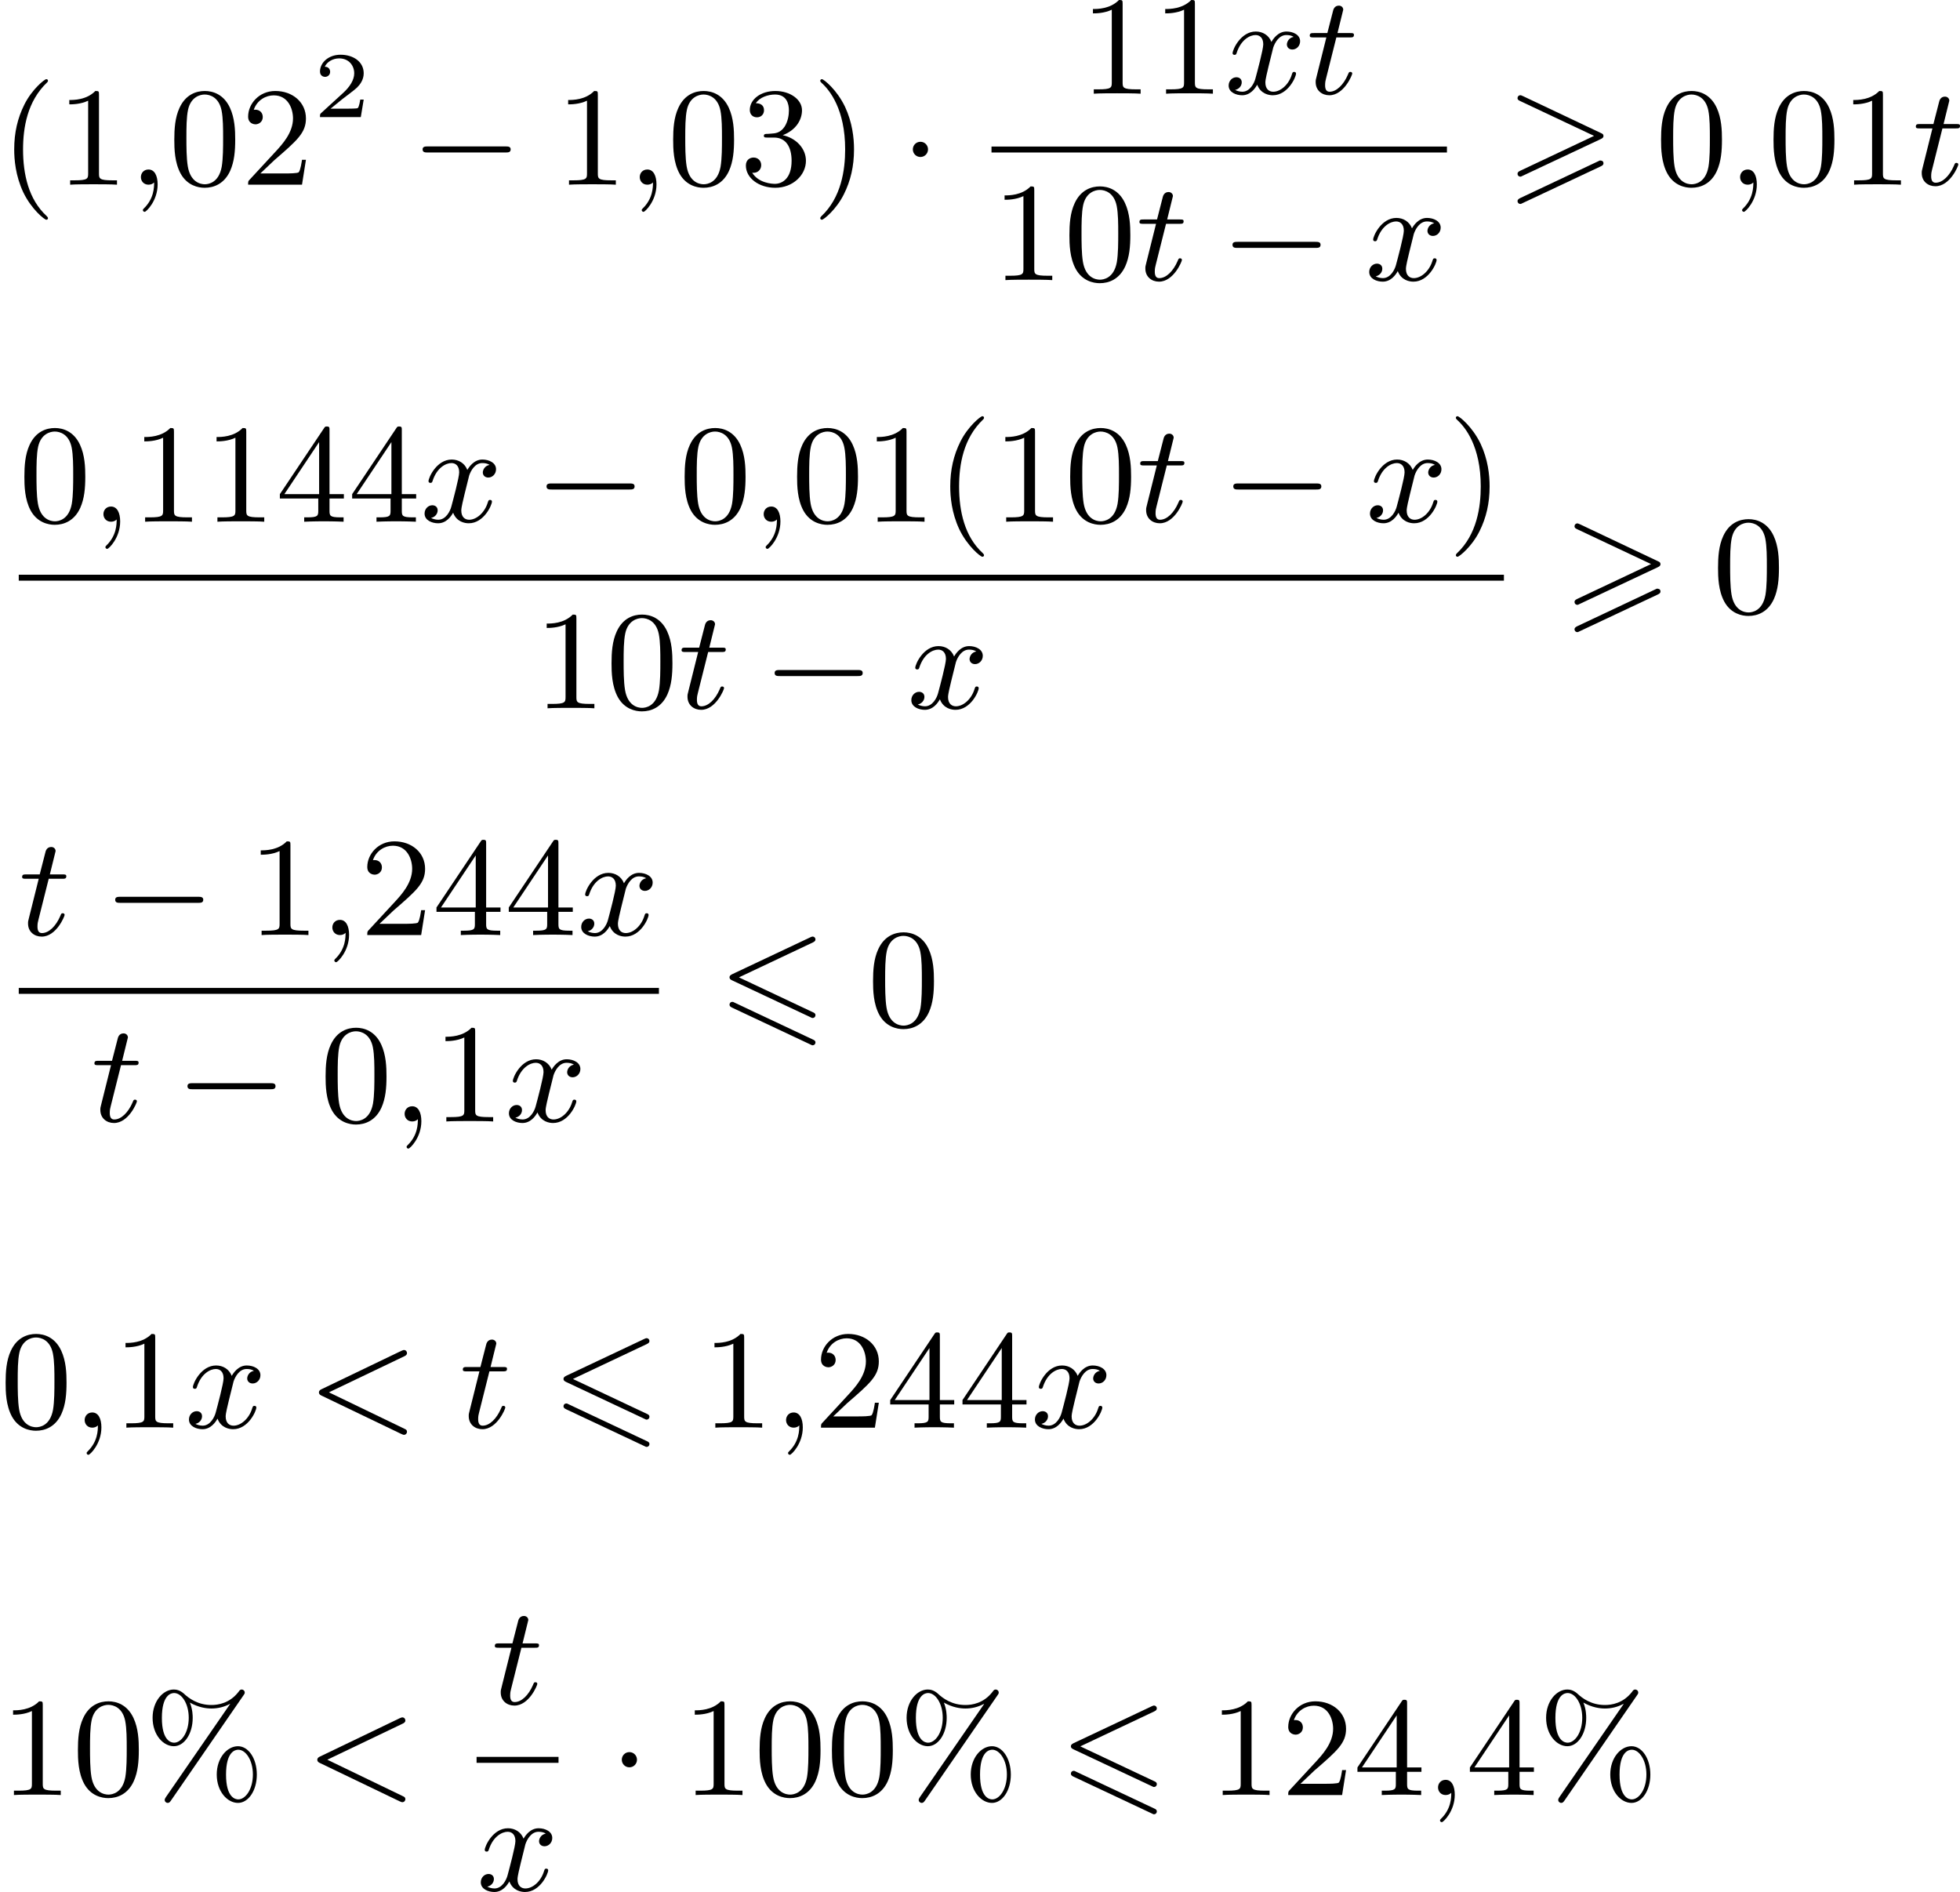 <?xml version='1.0' encoding='UTF-8'?>
<!-- This file was generated by dvisvgm 2.13.3 -->
<svg version='1.1' xmlns='http://www.w3.org/2000/svg' xmlns:xlink='http://www.w3.org/1999/xlink' width='249.862pt' height='241.165pt' viewBox='203.539 181.87 249.862 241.165'>
<defs>
<path id='g2-0' d='M6.052-2.053C6.214-2.053 6.384-2.053 6.384-2.251C6.384-2.439 6.205-2.439 6.052-2.439H1.103C.95-2.439 .771-2.439 .771-2.251C.771-2.053 .941-2.053 1.103-2.053H6.052Z'/>
<path id='g2-1' d='M1.757-2.251C1.757-2.511 1.551-2.735 1.273-2.735S.789-2.511 .789-2.251S.995-1.766 1.273-1.766S1.757-1.991 1.757-2.251Z'/>
<path id='g4-50' d='M3.216-1.118H2.995C2.983-1.034 2.923-.64 2.833-.574C2.792-.538 2.307-.538 2.224-.538H1.106L1.871-1.16C2.074-1.321 2.606-1.704 2.792-1.883C2.971-2.062 3.216-2.367 3.216-2.792C3.216-3.539 2.54-3.975 1.739-3.975C.968-3.975 .43-3.467 .43-2.905C.43-2.6 .687-2.564 .753-2.564C.903-2.564 1.076-2.672 1.076-2.887C1.076-3.019 .998-3.21 .735-3.21C.873-3.515 1.237-3.742 1.65-3.742C2.277-3.742 2.612-3.276 2.612-2.792C2.612-2.367 2.331-1.931 1.913-1.548L.496-.251C.436-.191 .43-.185 .43 0H3.031L3.216-1.118Z'/>
<path id='g0-54' d='M6.052-5.326C6.16-5.38 6.223-5.425 6.223-5.523S6.142-5.703 6.043-5.703C5.999-5.703 5.918-5.667 5.882-5.649L.924-3.309C.771-3.237 .744-3.174 .744-3.102S.78-2.968 .924-2.905L5.882-.574C5.999-.511 6.016-.511 6.043-.511C6.142-.511 6.223-.592 6.223-.69C6.223-.807 6.142-.843 6.043-.888L1.345-3.102L6.052-5.326ZM5.882 1.166C5.999 1.228 6.016 1.228 6.043 1.228C6.142 1.228 6.223 1.148 6.223 1.049C6.223 .933 6.142 .897 6.043 .852L1.094-1.479C.977-1.542 .959-1.542 .924-1.542C.816-1.542 .744-1.462 .744-1.363C.744-1.291 .78-1.228 .924-1.166L5.882 1.166Z'/>
<path id='g0-62' d='M6.043-2.905C6.187-2.968 6.223-3.031 6.223-3.102C6.223-3.219 6.16-3.246 6.043-3.3L1.103-5.64C.977-5.703 .941-5.703 .924-5.703C.825-5.703 .744-5.622 .744-5.523C.744-5.407 .816-5.38 .924-5.326L5.622-3.111L.915-.888C.78-.825 .744-.771 .744-.69C.744-.592 .825-.511 .924-.511C.95-.511 .968-.511 1.085-.574L6.043-2.905ZM6.043-1.166C6.187-1.228 6.223-1.291 6.223-1.363C6.223-1.542 6.052-1.542 5.99-1.542L.915 .852C.825 .897 .744 .95 .744 1.049S.825 1.228 .924 1.228C.95 1.228 .968 1.228 1.085 1.166L6.043-1.166Z'/>
<path id='g3-59' d='M1.632-.143C1.632 .152 1.632 .888 .968 1.524C.915 1.578 .915 1.587 .915 1.623C.915 1.686 .977 1.731 1.031 1.731C1.13 1.731 1.856 1.031 1.856-.018C1.856-.574 1.659-.968 1.273-.968C.968-.968 .789-.735 .789-.484S.968 0 1.273 0C1.408 0 1.542-.045 1.632-.143Z'/>
<path id='g3-60' d='M6.205-4.546C6.285-4.582 6.384-4.636 6.384-4.752C6.384-4.851 6.312-4.949 6.187-4.949C6.178-4.949 6.133-4.949 6.025-4.896L.95-2.457C.87-2.421 .771-2.367 .771-2.251C.771-2.125 .852-2.08 .95-2.035L6.007 .395C6.133 .457 6.169 .457 6.187 .457C6.33 .457 6.384 .332 6.384 .269C6.384 .152 6.321 .117 6.223 .072L1.408-2.251L6.205-4.546Z'/>
<path id='g3-116' d='M1.91-3.587H2.762C2.923-3.587 3.031-3.587 3.031-3.748C3.031-3.865 2.941-3.865 2.78-3.865H1.982L2.349-5.353C2.349-5.496 2.233-5.613 2.071-5.613C1.784-5.613 1.713-5.353 1.695-5.263L1.336-3.865H.493C.323-3.865 .215-3.865 .215-3.703C.215-3.587 .314-3.587 .475-3.587H1.273L.664-1.148C.592-.879 .592-.861 .592-.735C.592-.206 .995 .099 1.462 .099C2.394 .099 2.923-1.193 2.923-1.282C2.923-1.327 2.896-1.39 2.806-1.39S2.708-1.363 2.645-1.21C2.367-.565 1.919-.126 1.479-.126C1.3-.126 1.193-.242 1.193-.538C1.193-.735 1.219-.843 1.255-.977L1.91-3.587Z'/>
<path id='g3-120' d='M4.411-3.622C4.08-3.56 3.981-3.273 3.981-3.138C3.981-2.968 4.107-2.815 4.331-2.815C4.582-2.815 4.824-3.031 4.824-3.344C4.824-3.757 4.376-3.963 3.954-3.963C3.416-3.963 3.102-3.488 2.995-3.3C2.824-3.739 2.43-3.963 2-3.963C1.04-3.963 .52-2.815 .52-2.582C.52-2.502 .583-2.475 .646-2.475C.726-2.475 .753-2.52 .771-2.573C1.049-3.461 1.641-3.739 1.982-3.739C2.242-3.739 2.475-3.569 2.475-3.147C2.475-2.824 2.089-1.39 1.973-.959C1.901-.681 1.632-.126 1.139-.126C.959-.126 .771-.188 .681-.242C.924-.287 1.103-.493 1.103-.726C1.103-.95 .933-1.049 .762-1.049C.502-1.049 .269-.825 .269-.52C.269-.081 .753 .099 1.13 .099C1.65 .099 1.955-.332 2.089-.574C2.313 .018 2.842 .099 3.084 .099C4.053 .099 4.564-1.067 4.564-1.282C4.564-1.327 4.537-1.39 4.447-1.39C4.349-1.39 4.34-1.354 4.295-1.219C4.098-.574 3.578-.126 3.111-.126C2.851-.126 2.609-.287 2.609-.717C2.609-.915 2.735-1.408 2.815-1.748C2.851-1.91 3.093-2.878 3.111-2.941C3.219-3.264 3.488-3.739 3.945-3.739C4.107-3.739 4.277-3.712 4.411-3.622Z'/>
<path id='g6-37' d='M6.312-6.366C6.357-6.429 6.384-6.465 6.384-6.528C6.384-6.653 6.276-6.725 6.196-6.725C6.097-6.725 6.052-6.671 5.999-6.59C5.425-5.837 4.671-5.738 4.259-5.738C3.389-5.738 2.815-6.169 2.502-6.465C2.26-6.68 2.026-6.725 1.865-6.725C1.175-6.725 .511-5.981 .511-4.923C.511-3.829 1.193-3.111 1.865-3.111C2.529-3.111 3.067-3.9 3.067-4.914C3.067-5.048 3.067-5.452 2.887-5.891C3.443-5.577 3.945-5.514 4.259-5.514C4.654-5.514 5.066-5.604 5.443-5.81L5.452-5.801L1.363 .126C1.354 .143 1.282 .242 1.282 .305C1.282 .421 1.372 .502 1.479 .502C1.578 .502 1.623 .43 1.677 .359L6.312-6.366ZM1.883-3.335C1.695-3.335 1.103-3.452 1.103-4.914C1.103-6.393 1.695-6.501 1.883-6.501C2.358-6.501 2.815-5.837 2.815-4.923C2.815-3.972 2.34-3.335 1.883-3.335ZM7.155-1.3C7.155-2.349 6.608-3.111 5.954-3.111C5.263-3.111 4.6-2.367 4.6-1.309C4.6-.215 5.281 .502 5.954 .502C6.617 .502 7.155-.287 7.155-1.3ZM5.972 .278C5.783 .278 5.192 .161 5.192-1.3C5.192-2.78 5.783-2.887 5.972-2.887C6.447-2.887 6.904-2.224 6.904-1.309C6.904-.359 6.429 .278 5.972 .278Z'/>
<path id='g6-40' d='M3.058 2.134C3.058 2.089 3.031 2.062 2.977 2C1.82 .941 1.47-.672 1.47-2.242C1.47-3.631 1.739-5.317 3.004-6.519C3.04-6.554 3.058-6.581 3.058-6.626C3.058-6.689 3.013-6.725 2.95-6.725C2.842-6.725 2.035-6.079 1.551-5.102C1.121-4.241 .906-3.318 .906-2.251C.906-1.605 .986-.583 1.479 .475C2.008 1.578 2.842 2.233 2.95 2.233C3.013 2.233 3.058 2.197 3.058 2.134Z'/>
<path id='g6-41' d='M2.672-2.251C2.672-2.986 2.564-3.972 2.098-4.967C1.569-6.07 .735-6.725 .628-6.725C.538-6.725 .52-6.653 .52-6.626C.52-6.581 .538-6.554 .601-6.492C1.121-6.025 2.107-4.806 2.107-2.251C2.107-.968 1.874 .816 .574 2.026C.556 2.053 .52 2.089 .52 2.134C.52 2.161 .538 2.233 .628 2.233C.735 2.233 1.542 1.587 2.026 .61C2.457-.251 2.672-1.175 2.672-2.251Z'/>
<path id='g6-48' d='M4.241-2.869C4.241-3.47 4.214-4.241 3.9-4.914C3.506-5.756 2.824-5.972 2.304-5.972C1.766-5.972 1.085-5.756 .69-4.896C.403-4.277 .359-3.551 .359-2.869C.359-2.286 .377-1.417 .762-.708C1.184 .054 1.883 .197 2.295 .197C2.878 .197 3.542-.054 3.918-.879C4.187-1.479 4.241-2.152 4.241-2.869ZM2.304-.027C2.035-.027 1.39-.152 1.219-1.166C1.13-1.695 1.13-2.466 1.13-2.977C1.13-3.587 1.13-4.295 1.237-4.788C1.417-5.586 1.991-5.747 2.295-5.747C2.636-5.747 3.201-5.568 3.371-4.734C3.47-4.241 3.47-3.542 3.47-2.977C3.47-2.421 3.47-1.668 3.38-1.139C3.192-.117 2.529-.027 2.304-.027Z'/>
<path id='g6-49' d='M2.726-5.73C2.726-5.954 2.717-5.972 2.493-5.972C1.937-5.398 1.112-5.398 .834-5.398V-5.12C1.004-5.12 1.551-5.12 2.035-5.353V-.717C2.035-.386 2.008-.278 1.175-.278H.888V0C1.21-.027 2.008-.027 2.376-.027S3.551-.027 3.873 0V-.278H3.587C2.753-.278 2.726-.386 2.726-.717V-5.73Z'/>
<path id='g6-50' d='M4.142-1.587H3.891C3.873-1.47 3.802-.941 3.685-.798C3.631-.717 3.013-.717 2.833-.717H1.237L2.125-1.56C3.596-2.833 4.142-3.309 4.142-4.223C4.142-5.254 3.291-5.972 2.188-5.972C1.157-5.972 .457-5.156 .457-4.34C.457-3.891 .843-3.847 .924-3.847C1.121-3.847 1.39-3.99 1.39-4.313C1.39-4.582 1.201-4.779 .924-4.779C.879-4.779 .852-4.779 .816-4.77C1.031-5.407 1.605-5.694 2.089-5.694C3.004-5.694 3.318-4.842 3.318-4.223C3.318-3.309 2.627-2.564 2.197-2.098L.556-.323C.457-.224 .457-.206 .457 0H3.891L4.142-1.587Z'/>
<path id='g6-51' d='M2.735-3.156C3.569-3.47 3.963-4.125 3.963-4.743C3.963-5.434 3.201-5.972 2.268-5.972S.637-5.443 .637-4.761C.637-4.465 .834-4.295 1.094-4.295S1.542-4.483 1.542-4.743C1.542-5.057 1.327-5.192 1.022-5.192C1.255-5.568 1.802-5.747 2.242-5.747C2.986-5.747 3.129-5.156 3.129-4.734C3.129-4.465 3.075-4.035 2.851-3.694C2.573-3.291 2.26-3.273 2-3.255C1.775-3.237 1.757-3.237 1.686-3.237C1.605-3.228 1.533-3.219 1.533-3.12C1.533-3.004 1.605-3.004 1.757-3.004H2.179C2.959-3.004 3.3-2.376 3.3-1.524C3.3-.377 2.69-.054 2.233-.054C2.062-.054 1.193-.099 .789-.762C1.112-.717 1.363-.941 1.363-1.246C1.363-1.542 1.139-1.731 .879-1.731C.655-1.731 .386-1.596 .386-1.219C.386-.421 1.219 .197 2.26 .197C3.38 .197 4.214-.61 4.214-1.524C4.214-2.304 3.596-2.968 2.735-3.156Z'/>
<path id='g6-52' d='M.26-1.757V-1.479H2.708V-.708C2.708-.377 2.681-.278 2.008-.278H1.811V0C2.376-.027 3.004-.027 3.067-.027C3.111-.027 3.757-.027 4.322 0V-.278H4.125C3.452-.278 3.425-.377 3.425-.708V-1.479H4.34V-1.757H3.425V-5.828C3.425-6.007 3.425-6.07 3.255-6.07C3.147-6.07 3.138-6.061 3.058-5.936L.26-1.757ZM.547-1.757L2.762-5.075V-1.757H.547Z'/>
</defs>
<g id='page19' transform='matrix(2 0 0 2 0 0)'>
<use x='101.769' y='102.706' xlink:href='#g6-40'/>
<use x='105.353' y='102.706' xlink:href='#g6-49'/>
<use x='109.961' y='102.706' xlink:href='#g3-59'/>
<use x='112.521' y='102.706' xlink:href='#g6-48'/>
<use x='117.128' y='102.706' xlink:href='#g6-50'/>
<use x='121.736' y='98.398' xlink:href='#g4-50'/>
<use x='127.935' y='102.706' xlink:href='#g2-0'/>
<use x='137.15' y='102.706' xlink:href='#g6-49'/>
<use x='141.758' y='102.706' xlink:href='#g3-59'/>
<use x='144.318' y='102.706' xlink:href='#g6-48'/>
<use x='148.926' y='102.706' xlink:href='#g6-51'/>
<use x='153.533' y='102.706' xlink:href='#g6-41'/>
<use x='159.165' y='102.706' xlink:href='#g2-1'/>
<use x='170.6' y='96.907' xlink:href='#g6-49'/>
<use x='175.207' y='96.907' xlink:href='#g6-49'/>
<use x='179.815' y='96.907' xlink:href='#g3-120'/>
<use x='185.039' y='96.907' xlink:href='#g3-116'/>
<rect x='164.968' y='100.275' height='.379' width='29.03'/>
<use x='164.968' y='108.787' xlink:href='#g6-49'/>
<use x='169.576' y='108.787' xlink:href='#g6-48'/>
<use x='174.183' y='108.787' xlink:href='#g3-116'/>
<use x='179.559' y='108.787' xlink:href='#g2-0'/>
<use x='188.775' y='108.787' xlink:href='#g3-120'/>
<use x='197.753' y='102.706' xlink:href='#g0-62'/>
<use x='207.287' y='102.706' xlink:href='#g6-48'/>
<use x='211.895' y='102.706' xlink:href='#g3-59'/>
<use x='214.455' y='102.706' xlink:href='#g6-48'/>
<use x='219.062' y='102.706' xlink:href='#g6-49'/>
<use x='223.67' y='102.706' xlink:href='#g3-116'/>
<use x='102.965' y='124.186' xlink:href='#g6-48'/>
<use x='107.573' y='124.186' xlink:href='#g3-59'/>
<use x='110.132' y='124.186' xlink:href='#g6-49'/>
<use x='114.74' y='124.186' xlink:href='#g6-49'/>
<use x='119.348' y='124.186' xlink:href='#g6-52'/>
<use x='123.956' y='124.186' xlink:href='#g6-52'/>
<use x='128.563' y='124.186' xlink:href='#g3-120'/>
<use x='135.835' y='124.186' xlink:href='#g2-0'/>
<use x='145.05' y='124.186' xlink:href='#g6-48'/>
<use x='149.658' y='124.186' xlink:href='#g3-59'/>
<use x='152.217' y='124.186' xlink:href='#g6-48'/>
<use x='156.825' y='124.186' xlink:href='#g6-49'/>
<use x='161.433' y='124.186' xlink:href='#g6-40'/>
<use x='165.017' y='124.186' xlink:href='#g6-49'/>
<use x='169.624' y='124.186' xlink:href='#g6-48'/>
<use x='174.232' y='124.186' xlink:href='#g3-116'/>
<use x='179.608' y='124.186' xlink:href='#g2-0'/>
<use x='188.823' y='124.186' xlink:href='#g3-120'/>
<use x='194.046' y='124.186' xlink:href='#g6-41'/>
<rect x='102.965' y='127.564' height='.379' width='94.665'/>
<use x='135.783' y='136.076' xlink:href='#g6-49'/>
<use x='140.39' y='136.076' xlink:href='#g6-48'/>
<use x='144.998' y='136.076' xlink:href='#g3-116'/>
<use x='150.374' y='136.076' xlink:href='#g2-0'/>
<use x='159.589' y='136.076' xlink:href='#g3-120'/>
<use x='201.386' y='129.995' xlink:href='#g0-62'/>
<use x='210.919' y='129.995' xlink:href='#g6-48'/>
<use x='102.965' y='150.529' xlink:href='#g3-116'/>
<use x='108.341' y='150.529' xlink:href='#g2-0'/>
<use x='117.556' y='150.529' xlink:href='#g6-49'/>
<use x='122.164' y='150.529' xlink:href='#g3-59'/>
<use x='124.723' y='150.529' xlink:href='#g6-50'/>
<use x='129.331' y='150.529' xlink:href='#g6-52'/>
<use x='133.939' y='150.529' xlink:href='#g6-52'/>
<use x='138.547' y='150.529' xlink:href='#g3-120'/>
<rect x='102.965' y='153.897' height='.379' width='40.805'/>
<use x='107.573' y='162.409' xlink:href='#g3-116'/>
<use x='112.948' y='162.409' xlink:href='#g2-0'/>
<use x='122.164' y='162.409' xlink:href='#g6-48'/>
<use x='126.771' y='162.409' xlink:href='#g3-59'/>
<use x='129.331' y='162.409' xlink:href='#g6-49'/>
<use x='133.939' y='162.409' xlink:href='#g3-120'/>
<use x='147.525' y='156.328' xlink:href='#g0-54'/>
<use x='157.059' y='156.328' xlink:href='#g6-48'/>
<use x='101.769' y='181.924' xlink:href='#g6-48'/>
<use x='106.377' y='181.924' xlink:href='#g3-59'/>
<use x='108.937' y='181.924' xlink:href='#g6-49'/>
<use x='113.545' y='181.924' xlink:href='#g3-120'/>
<use x='121.328' y='181.924' xlink:href='#g3-60'/>
<use x='131.055' y='181.924' xlink:href='#g3-116'/>
<use x='136.943' y='181.924' xlink:href='#g0-54'/>
<use x='146.477' y='181.924' xlink:href='#g6-49'/>
<use x='151.084' y='181.924' xlink:href='#g3-59'/>
<use x='153.644' y='181.924' xlink:href='#g6-50'/>
<use x='158.252' y='181.924' xlink:href='#g6-52'/>
<use x='162.859' y='181.924' xlink:href='#g6-52'/>
<use x='167.467' y='181.924' xlink:href='#g3-120'/>
<use x='101.769' y='205.338' xlink:href='#g6-49'/>
<use x='106.377' y='205.338' xlink:href='#g6-48'/>
<use x='110.985' y='205.338' xlink:href='#g6-37'/>
<use x='121.224' y='205.338' xlink:href='#g3-60'/>
<use x='133.095' y='199.539' xlink:href='#g3-116'/>
<rect x='132.147' y='202.907' height='.379' width='5.223'/>
<use x='132.147' y='211.419' xlink:href='#g3-120'/>
<use x='140.614' y='205.338' xlink:href='#g2-1'/>
<use x='145.222' y='205.338' xlink:href='#g6-49'/>
<use x='149.829' y='205.338' xlink:href='#g6-48'/>
<use x='154.437' y='205.338' xlink:href='#g6-48'/>
<use x='159.045' y='205.338' xlink:href='#g6-37'/>
<use x='169.284' y='205.338' xlink:href='#g0-54'/>
<use x='178.818' y='205.338' xlink:href='#g6-49'/>
<use x='183.425' y='205.338' xlink:href='#g6-50'/>
<use x='188.033' y='205.338' xlink:href='#g6-52'/>
<use x='192.641' y='205.338' xlink:href='#g3-59'/>
<use x='195.201' y='205.338' xlink:href='#g6-52'/>
<use x='199.808' y='205.338' xlink:href='#g6-37'/>
</g>
</svg>